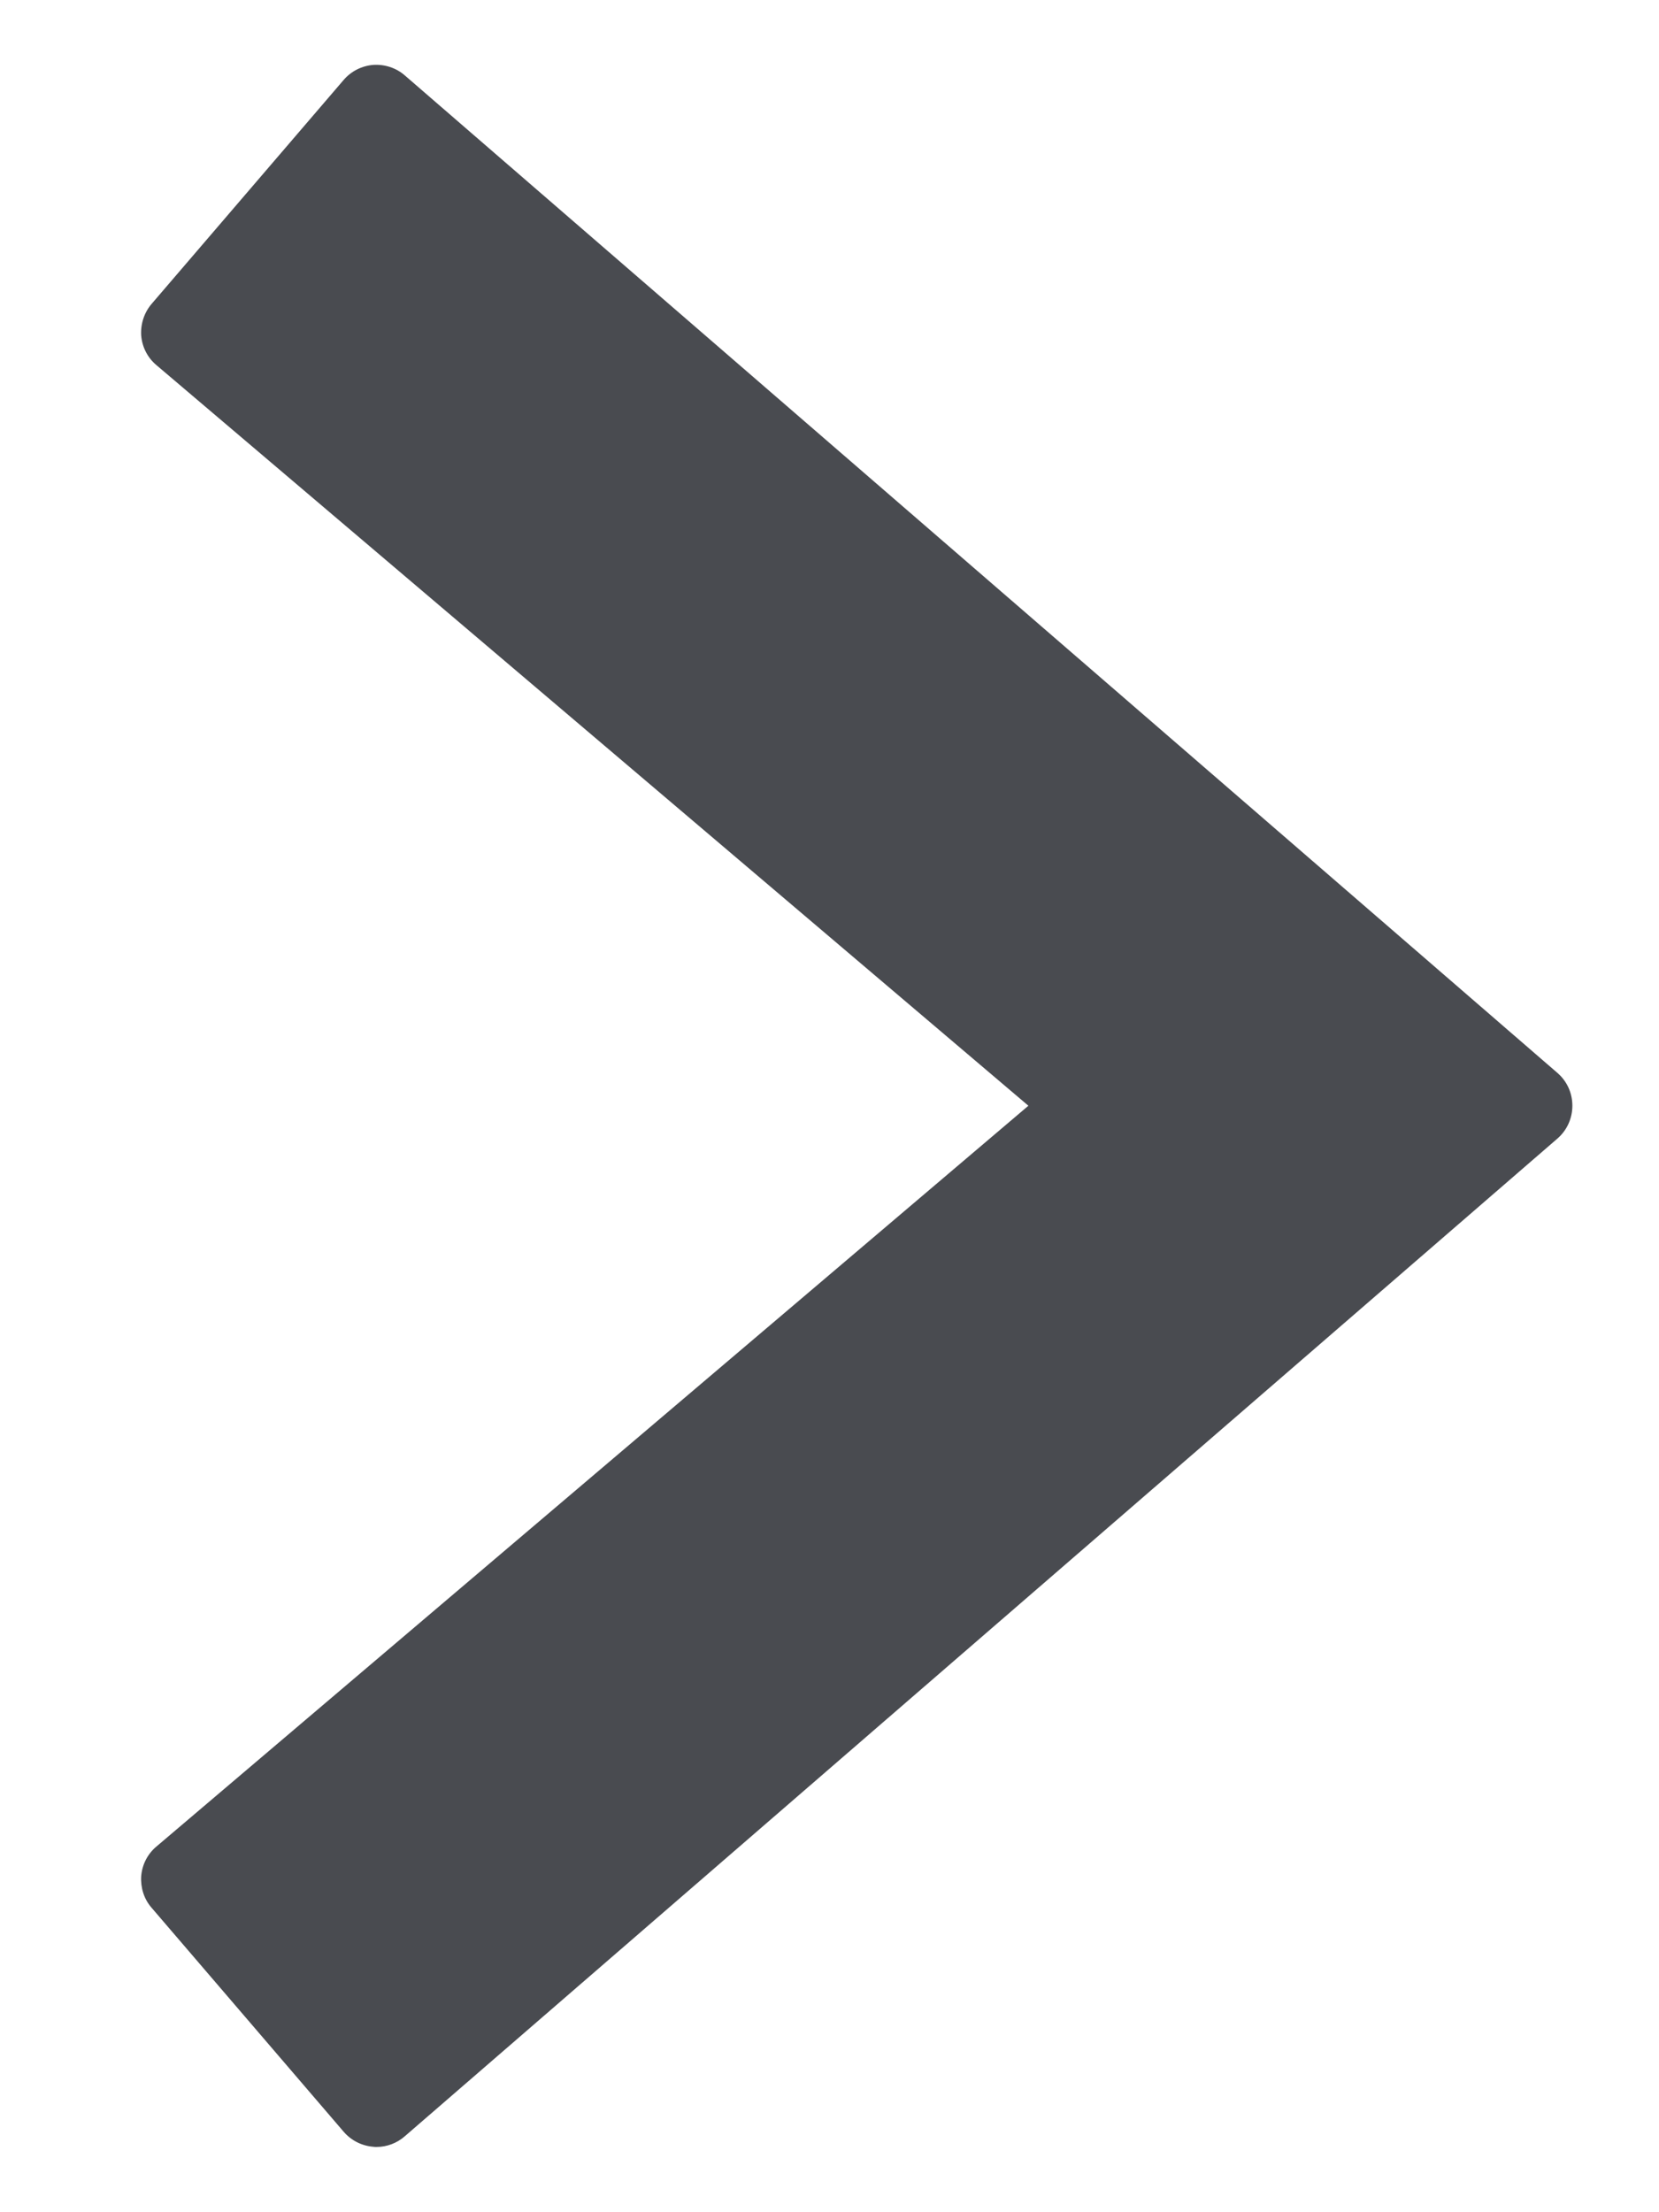 <svg width="9" height="12" viewBox="0 0 9 12" fill="none" xmlns="http://www.w3.org/2000/svg">
<path d="M8.449 5.82L2.196 0.409C2.149 0.368 2.087 0.348 2.025 0.352C1.963 0.357 1.905 0.386 1.864 0.434L0.822 1.649C0.782 1.696 0.762 1.758 0.766 1.82C0.771 1.883 0.801 1.941 0.849 1.981L5.579 5.998L0.849 10.016C0.801 10.056 0.771 10.114 0.766 10.177C0.762 10.239 0.781 10.301 0.822 10.348L1.864 11.563C1.905 11.611 1.963 11.64 2.025 11.645C2.031 11.646 2.037 11.646 2.043 11.646C2.099 11.646 2.154 11.625 2.196 11.588L8.449 6.176C8.501 6.131 8.53 6.066 8.53 5.998C8.53 5.929 8.501 5.865 8.449 5.82Z" fill="#494B50"/>
</svg>
